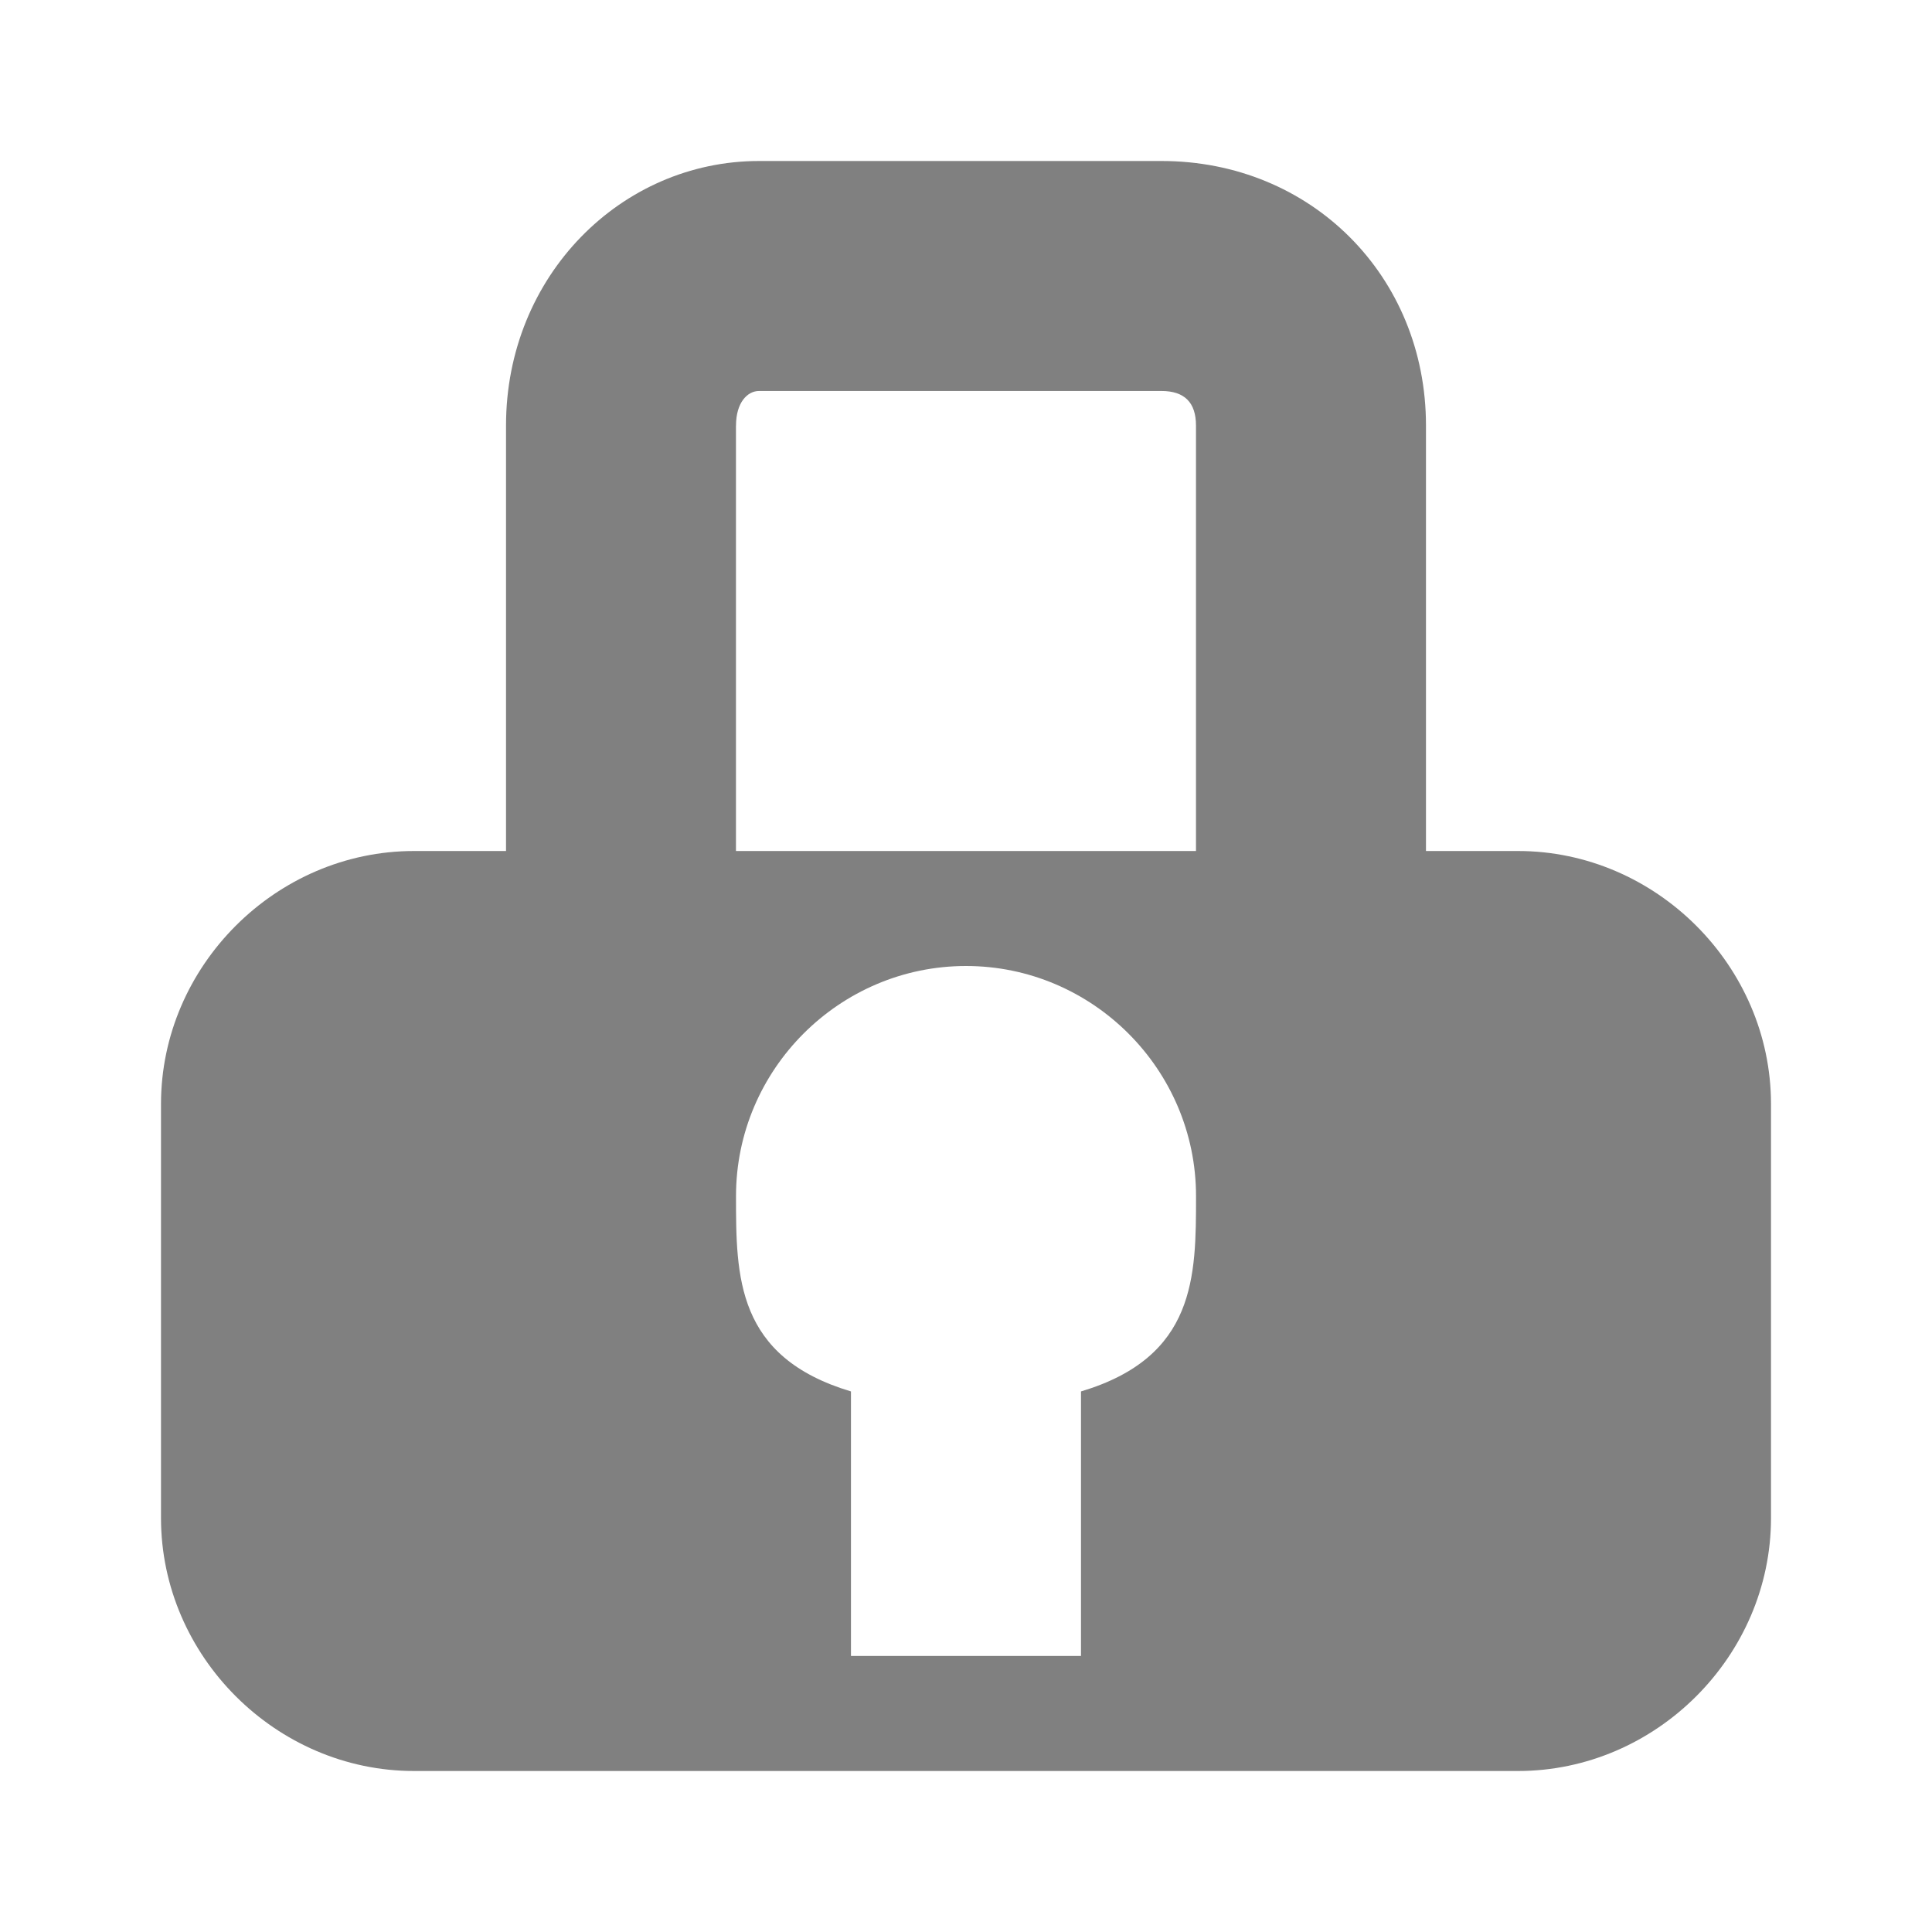 <?xml version="1.0" encoding="utf-8"?>
<!-- Generator: Adobe Illustrator 15.0.0, SVG Export Plug-In . SVG Version: 6.00 Build 0)  -->
<!DOCTYPE svg PUBLIC "-//W3C//DTD SVG 1.1//EN" "http://www.w3.org/Graphics/SVG/1.1/DTD/svg11.dtd">
<svg version="1.1" id="Ebene_1" xmlns="http://www.w3.org/2000/svg" xmlns:xlink="http://www.w3.org/1999/xlink" x="0px" y="0px"
	 width="48px" height="48px" viewBox="0 0 48 48" enable-background="new 0 0 48 48" xml:space="preserve">
<path fill="#808080" d="M37.715,21.143h-2.287V10.572c0-3.714-2.855-6.572-6.57-6.572h-10c-3.428,0-6.286,2.857-6.286,6.572v10.571
	h-2.286C6.857,21.143,4,24,4,27.428v10.287C4,41.143,6.857,44,10.286,44h27.429C41.143,44,44,41.143,44,37.715V27.428
	C44,24,41.143,21.143,37.715,21.143z M18.286,10.572c0-0.572,0.285-0.858,0.571-0.858h10c0.571,0,0.857,0.286,0.857,0.858v10.571
	c-2.857,0-8.572,0-11.429,0V10.572z M26.857,34.57v6.572h-5.715V34.57c-2.856-0.856-2.856-2.855-2.856-4.855
	C18.286,26.571,20.857,24,24,24c3.144,0,5.715,2.571,5.715,5.715C29.715,31.715,29.715,33.714,26.857,34.57z"/>
</svg>
